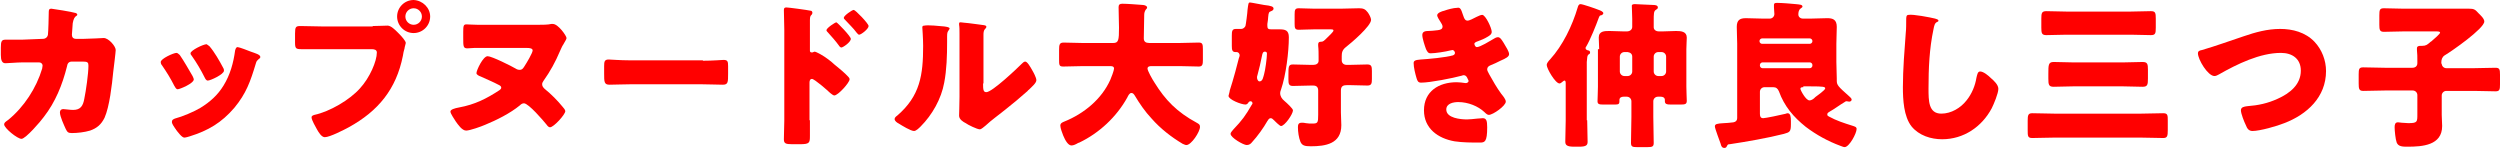 <?xml version="1.0" encoding="utf-8"?>
<!-- Generator: Adobe Illustrator 24.3.0, SVG Export Plug-In . SVG Version: 6.00 Build 0)  -->
<svg version="1.1" id="レイヤー_1" xmlns="http://www.w3.org/2000/svg" xmlns:xlink="http://www.w3.org/1999/xlink" x="0px"
	 y="0px" viewBox="0 0 605 36" style="enable-background:new 0 0 605 36;" xml:space="preserve">
<style type="text/css">
	.st0{fill:#FF0000;}
</style>
<g>
	<path class="st0" d="M10.4,9.4c0.6,0,1.1-0.4,1.2-1c0.1-0.7,0.2-4.6,0.2-5.5c0-0.5,0.1-0.8,0.6-0.8c0.3,0,5.2,0.8,5.7,1
		c0.2,0,0.6,0.2,0.6,0.4c0,0.2-0.1,0.3-0.3,0.4c-0.3,0.2-0.6,0.6-0.8,1.7c0,0.3-0.2,2.6-0.2,2.8c0,0.6,0.3,1,1,1h1.9
		c1.2,0,4.7-0.2,4.8-0.2c1.2,0,2.9,2,2.9,2.9c0,0.5-0.5,4.5-0.6,5.3c-0.3,3.1-0.9,8.4-2.1,11.1c-0.8,1.6-1.8,2.5-3.5,3.1
		c-1.3,0.4-3.1,0.6-4.4,0.6c-0.9,0-1.1-0.2-1.5-1c-0.4-0.9-1.4-3-1.4-4c0-0.5,0.3-0.8,0.8-0.8c0.5,0,1.5,0.2,2.4,0.2
		c1.8,0,2.4-1,2.7-2.7c0.4-1.9,1-6.1,1-8c0-0.8-0.2-1-1.4-1l-2.6,0c-0.8,0-1.1,0.5-1.2,1.2c-1.1,4.4-2.8,8.6-5.6,12.2
		c-0.7,1-4.4,5.3-5.4,5.3c-1,0-4.2-2.6-4.2-3.5c0-0.4,0.3-0.6,1-1.1c3.8-3.1,6.8-7.7,8.2-12.4c0-0.2,0.1-0.5,0.1-0.7
		c0-0.5-0.4-0.8-0.8-0.8l-4.2,0c-1.1,0-3.4,0.2-4,0.2c-0.8,0-1.1-0.7-1.1-2v-1.8c0-1.5,0.2-1.9,1.1-1.9c1.1,0,2.1,0,3.2,0
		c0.3,0,0.5,0,0.8,0L10.4,9.4z"/>
	<path class="st0" d="M46.6,18.4c0.2,0.4,0.3,0.7,0.3,0.8c0,1-3.4,2.4-3.9,2.4c-0.4,0-0.6-0.5-0.8-0.8c-0.9-1.8-1.9-3.4-3-5
		c-0.2-0.2-0.3-0.5-0.3-0.8c0-0.8,3.1-2.2,3.8-2.2c0.2,0,0.5,0.2,0.8,0.5C44.6,14.9,45.6,16.7,46.6,18.4z M60.7,12.5
		c1.1,0.4,2.3,0.7,2.3,1.3c0,0.2-0.2,0.4-0.5,0.6c-0.3,0.3-0.4,0.3-0.6,1c-1.3,4.3-2.3,7.2-5.2,10.7c-3.1,3.6-6.3,5.5-10.8,6.9
		c-0.3,0.1-1,0.3-1.3,0.3c-0.6,0-1.6-1.4-2-1.9c0-0.1-0.1-0.2-0.2-0.3c-0.3-0.5-0.8-1.1-0.8-1.6c0-0.5,0.3-0.6,0.7-0.8
		c1.9-0.5,4.5-1.6,6.2-2.6c2.3-1.4,4.2-3.1,5.6-5.4c1.6-2.6,2.4-5.5,2.8-8.5c0.1-0.3,0.2-0.8,0.6-0.8S60.2,12.3,60.7,12.5z
		 M50.7,11.2c1.2,1.4,2.4,3.5,3.3,5.2c0.2,0.3,0.2,0.6,0.2,0.7c0,0.9-3.3,2.4-3.9,2.4c-0.4,0-0.6-0.4-0.8-0.8
		c-0.9-1.8-1.9-3.5-3.1-5.2c-0.2-0.2-0.3-0.4-0.3-0.6c0-0.7,3.1-2.2,3.9-2.2C50.2,10.8,50.4,11,50.7,11.2z"/>
	<path class="st0" d="M90.2,6.3c1.2,0,2.9-0.1,3.6-0.1c0.8,0,1.8,1,2.4,1.6l0.3,0.3c0.6,0.6,1.7,1.8,1.7,2.3c0,0.2-0.3,1-0.3,1.3
		c-0.2,0.6-0.3,1.2-0.4,1.8c-1.6,8.1-6,13.4-13.1,17.3c-1.1,0.6-4.6,2.4-5.8,2.4c-0.8,0-1.5-1.2-1.9-1.9c-0.3-0.6-1.3-2.2-1.3-2.9
		c0-0.4,0.4-0.5,0.7-0.6c3.7-0.8,8.5-3.6,11-6.4c2.4-2.6,4.1-6.6,4.1-8.7c0-0.7-0.7-0.8-1.3-0.8H77.8c-1.6,0-3.2,0-4.9,0
		c-1.3,0-1.5-0.2-1.5-1.6V8.1c0-1.6,0.2-1.8,1.3-1.8c1.7,0,3.5,0.1,5.2,0.1H90.2z M104.1,4c0,2.2-1.8,4-4,4c-2.2,0-4-1.8-4-4
		c0-2.2,1.8-4,4-4C102.3,0.1,104.1,1.9,104.1,4z M98.1,4c0,1.1,0.9,2,2,2c1.1,0,2-0.9,2-2c0-1.1-0.9-2-2-2S98.1,2.9,98.1,4z"/>
	<path class="st0" d="M130.3,6c0.9,0,2.3,0,3.1-0.2c0.1,0,0.3,0,0.4,0c1.3,0,3.3,2.9,3.3,3.4c0,0.2-0.2,0.6-0.8,1.6
		c-0.3,0.4-0.5,1-0.8,1.6c-1.1,2.6-2.3,4.8-4,7.2c-0.2,0.3-0.3,0.5-0.3,0.8c0,0.5,0.3,0.8,0.6,1.1c1.6,1.3,3.1,2.8,4.4,4.4
		c0.2,0.2,0.6,0.7,0.6,1c0,0.8-2.8,3.9-3.7,3.9c-0.3,0-0.6-0.3-0.8-0.6c-0.8-1-4.4-5.2-5.5-5.2c-0.4,0-0.7,0.2-1,0.5
		c-2.3,1.9-5.7,3.6-8.4,4.7c-0.9,0.4-3.7,1.4-4.6,1.4c-1,0-2-1.5-2.5-2.2c-0.3-0.5-1.3-1.9-1.3-2.4c0-0.5,1-0.8,2.1-1
		c3.8-0.7,6.6-2.1,9.8-4.2c0.2-0.2,0.4-0.3,0.4-0.6c0-0.3-0.3-0.5-0.5-0.6c-1.5-0.8-3-1.4-4.5-2.1c-0.3-0.1-1-0.4-1-0.8
		c0-0.7,1.6-4.1,2.7-4.1c1,0,5.8,2.4,6.8,3c0.3,0.2,0.6,0.3,1,0.3c0.6,0,0.9-0.5,1.2-1c0.4-0.6,1.9-3.1,1.9-3.7
		c0-0.5-0.7-0.6-1.4-0.6h-9.2c-1.1,0-2.3,0-3.5,0c-0.6,0-1.1,0.1-1.7,0.1c-1,0-1-0.5-1-2.5V7.7c0-1.5,0.1-1.8,0.8-1.8
		c0.6,0,1.5,0.1,2.7,0.1H130.3z"/>
	<path class="st0" d="M170.1,14.7c2.3,0,4.7-0.2,5-0.2c1,0,1.1,0.4,1.1,1.5v1.8c0,2.1,0,2.7-1.3,2.7c-1.5,0-3.2-0.1-4.9-0.1h-17.6
		c-1.7,0-3.5,0.1-4.9,0.1c-1.3,0-1.3-0.7-1.3-2.7v-1.8c0-1.1,0.1-1.6,1.1-1.6c0.5,0,2.7,0.2,5.1,0.2H170.1z"/>
	<path class="st0" d="M196,29.1c0,1.3,0,2.5,0,3.8c0,1.7-0.1,2-2.5,2h-1.8c-1.6,0-2-0.2-2-1.2c0-1.5,0.1-3,0.1-4.5v-22
		c0-1.3-0.1-3.7-0.1-4.7c0-0.5,0.1-0.7,0.6-0.7c0.5,0,5,0.6,5.9,0.8c0.2,0,0.4,0.2,0.4,0.5c0,0.2-0.1,0.3-0.2,0.5
		C196.2,3.7,196,4,196,4.8v7.4c0,0.2,0,0.5,0.5,0.5c0.2,0,0.5-0.2,0.6-0.2c0.3,0,0.8,0.3,1.4,0.6c1.3,0.7,2.8,1.9,3.3,2.4
		c1,0.8,2.7,2.2,3.5,3.1c0.2,0.2,0.3,0.4,0.3,0.6c0,0.8-2.8,3.9-3.7,3.9c-0.3,0-0.7-0.4-1-0.6c-0.6-0.6-3.8-3.4-4.4-3.4
		c-0.5,0-0.6,0.5-0.6,0.9V29.1z M205.9,9.4c0,0.8-1.9,2.1-2.3,2.1c-0.2,0-0.5-0.3-0.6-0.5c-0.8-1.1-1.7-2.1-2.6-3.1
		c-0.2-0.2-0.4-0.4-0.4-0.6c0-0.5,2.1-1.9,2.4-1.9C202.7,5.5,205.9,8.8,205.9,9.4z M210.2,6.3c0,0.7-1.8,2.1-2.3,2.1
		c-0.2,0-0.4-0.3-0.6-0.5c-0.8-1.1-1.8-2-2.7-3c-0.3-0.3-0.4-0.4-0.4-0.6c0-0.5,2-1.9,2.4-1.9S210.2,5.7,210.2,6.3z"/>
	<path class="st0" d="M228.5,6.4c0.7,0.1,1.3,0.2,1.3,0.5c0,0.2-0.2,0.3-0.2,0.4c-0.3,0.4-0.4,0.6-0.4,1.5c0,0.5,0,0.9,0,1.4
		c0,3.2-0.1,6.7-0.7,9.8c-0.7,3.9-2.9,7.8-5.7,10.6c-0.4,0.4-1.1,1.1-1.6,1.1c-0.8,0-2.9-1.3-3.7-1.8c-0.4-0.2-1-0.6-1-1.1
		c0-0.3,0.3-0.6,0.6-0.8c5.6-4.8,6.3-9.9,6.3-16.9c0-1.8-0.2-4.4-0.2-4.5c0-0.3,0.2-0.4,0.5-0.4C224.5,6,227.5,6.3,228.5,6.4z
		 M237.9,20.2c0,1.6,0.1,2.1,0.8,2.1c1.4,0,7.4-5.7,8.6-6.9c0.2-0.2,0.5-0.5,0.8-0.5c0.5,0,1.2,1.2,1.7,2.1c0.3,0.5,1,1.8,1,2.4
		c0,0.7-1.1,1.6-1.8,2.3c-0.1,0.1-0.3,0.2-0.3,0.3c-1.8,1.6-3.6,3.1-5.5,4.6c-1.6,1.3-3.2,2.4-4.7,3.8c-0.4,0.3-1,0.9-1.4,0.9
		c-0.6,0-2.9-1.1-3.4-1.5c-0.6-0.3-1.6-0.9-1.6-1.8c0-0.8,0.1-2.5,0.1-4.6v-12c0-0.8,0-2,0-3.2c0-0.9,0-1.7-0.1-2.2
		c0-0.1,0-0.2,0-0.3c0-0.3,0.2-0.3,0.4-0.3c0.1,0,1.6,0.2,1.9,0.2c0.6,0.1,3.3,0.4,3.8,0.5c0.3,0.1,0.5,0.1,0.5,0.4
		c0,0.2-0.2,0.4-0.3,0.5c-0.4,0.4-0.4,1-0.4,1.5c0,1.1,0,2.3,0,3.4V20.2z"/>
	<path class="st0" d="M276.9,3.6c0,1.9-0.1,3.8-0.1,5.7c0,0.8,0.5,1.1,1.3,1.1h7.5c1.5,0,3-0.1,4.5-0.1c0.9,0,1,0.4,1,1.6v2.6
		c0,1.1-0.1,1.6-1,1.6c-1.5,0-3-0.1-4.5-0.1h-6.9c-0.3,0-1,0-1,0.6c0,0.5,1.1,2.5,1.7,3.4c2.6,4.2,5.4,7.1,10.2,9.7
		c0.5,0.3,0.8,0.4,0.8,1c0,1.2-2.1,4.4-3.3,4.4c-0.3,0-0.6-0.2-0.9-0.3c-2.7-1.6-5.4-3.7-7.5-6.1c-1.6-1.7-2.9-3.6-4.1-5.6
		c-0.2-0.3-0.4-0.6-0.8-0.6c-0.5,0-0.8,0.7-1,1.1c-2.6,4.7-6.8,8.6-11.6,10.9c-0.1,0-0.2,0.1-0.3,0.1c-0.5,0.3-1.1,0.6-1.6,0.6
		c-0.8,0-1.5-1.2-2-2.4c-0.2-0.5-0.7-1.8-0.7-2.4c0-0.6,0.5-0.8,1-1c4.7-1.9,9-5.4,11.1-10.1c0.2-0.4,0.9-2.3,0.9-2.7
		c0-0.6-0.6-0.6-1-0.6h-6.7c-1.5,0-3.1,0.1-4.6,0.1c-1,0-1-0.4-1-1.7v-2.3c0-1.3,0.1-1.8,1.1-1.8c1.5,0,3,0.1,4.5,0.1h7.5
		c1.3,0,1.4-0.7,1.4-3.7c0-1.6-0.1-3.3-0.1-5c0-0.6,0.3-0.8,0.9-0.8c1.2,0,3.7,0.2,5,0.3c0.3,0,1,0.2,1,0.6c0,0.2-0.1,0.3-0.3,0.5
		C277,2.7,276.9,3.2,276.9,3.6z"/>
	<path class="st0" d="M310,21.7c-0.1,0.3-0.2,0.5-0.2,0.8c0,0.8,0.4,1.4,1,1.9c0.7,0.6,2.1,1.9,2.1,2.3c0,0.9-2,3.8-2.9,3.8
		c-0.3,0-1.5-1.2-1.8-1.5c-0.2-0.2-0.4-0.4-0.7-0.4c-0.4,0-0.6,0.4-0.8,0.7c-0.9,1.6-2.4,3.7-3.7,5.1c-0.3,0.4-0.7,0.7-1.3,0.7
		c-0.8,0-3.9-1.8-3.9-2.7c0-0.4,0.5-0.8,0.7-1.1c2.1-2.2,2.9-3.3,4.4-5.9c0.1-0.2,0.2-0.2,0.2-0.4c0-0.3-0.2-0.5-0.5-0.5
		c-0.3,0-0.5,0.3-0.6,0.5c-0.2,0.2-0.4,0.3-0.6,0.3c-1,0-4.1-1.2-4.1-2.1c0-0.1,0.3-1,0.3-1.3c0.8-2.4,2-6.9,2.2-7.8
		c0.1-0.2,0.2-0.6,0.2-0.7c0-0.4-0.3-0.8-0.7-0.8H299c-0.8,0-0.9-0.5-0.9-1.5V8.6c0-1.1,0.1-1.6,1-1.6c0.4,0,1,0,1.3,0
		c0.4,0,0.8-0.3,1-0.7c0.1-0.3,0.5-3.4,0.5-3.9c0.2-1.5,0.2-1.8,0.6-1.8c0.3,0,2.7,0.5,3.4,0.6c1.8,0.2,2.3,0.4,2.3,0.9
		c0,0.3-0.3,0.5-0.6,0.6c-0.5,0.2-0.6,0.3-0.7,1.4c0,0.4-0.1,1-0.2,1.7c0,0.2,0,0.3,0,0.5c0,0.7,0.3,0.8,1,0.8c0.6,0,1.2,0,1.9,0
		c1.4,0,2.3,0.2,2.3,1.9C311.9,12.6,311.2,18.2,310,21.7z M306.1,12.5c-0.5,0-0.6,0.5-0.7,1c-0.3,1.6-0.7,3.2-1.1,4.7
		c-0.1,0.2-0.1,0.4-0.1,0.6c0,0.3,0.2,0.9,0.6,0.9c0.8,0,0.9-1.1,1.1-1.7c0.3-1,0.7-4,0.7-5C306.6,12.7,306.5,12.5,306.1,12.5z
		 M326.6,15.7c1.5,0,2.9-0.1,4.3-0.1c1,0,1.1,0.5,1.1,1.6v1.9c0,1.1-0.1,1.6-1.1,1.6c-1.5,0-2.9-0.1-4.3-0.1h-0.6
		c-0.9,0-1.5,0.2-1.5,1.3v5.3c0,1,0.1,2.1,0.1,3.1c0,4.5-3.8,5.1-7.4,5.1c-1.5,0-2.1-0.2-2.5-1.1c-0.4-1-0.6-2.4-0.6-3.5
		c0-0.6,0.1-1.1,0.9-1.1c0.3,0,0.7,0,1,0.1c0.5,0.1,1.1,0.1,1.6,0.1c1.3,0,1.4-0.2,1.4-2.1v-5.9c0-0.8-0.4-1.2-1.2-1.2h-0.6
		c-1.4,0-2.9,0.1-4.3,0.1c-1,0-1.1-0.5-1.1-1.6v-1c0-2.1,0-2.6,1.1-2.6c1.4,0,2.9,0.1,4.3,0.1h0.6c0.7,0,1.3-0.3,1.3-1v-0.9
		c0-0.8,0-1.9-0.1-2.7c0-0.1,0-0.3,0-0.4c0-0.5,0.3-0.6,0.7-0.6c0.5,0,0.7-0.2,1.5-1c0.3-0.3,1.5-1.4,1.5-1.7c0-0.3-0.2-0.3-1.1-0.3
		h-3.6c-1.3,0-2.6,0.1-3.7,0.1c-0.9,0-1-0.4-1-1.4V3.5c0-1.1,0.1-1.5,1-1.5c1.1,0,2.4,0.1,3.7,0.1h6.5c1.5,0,2.9-0.1,4.4-0.1
		c1,0,1.5,0.2,2.1,1c0.3,0.4,0.8,1.3,0.8,1.8c0,1.5-4.8,5.6-6.1,6.6c-0.9,0.7-1,1.4-1,2.2v1c0,0.6,0.4,1.1,1.2,1.1H326.6z"/>
	<path class="st0" d="M354,3.5c0.4,1.3,0.7,1.5,1.2,1.5c0.3,0,1.4-0.5,2.1-0.9c0.6-0.3,1.1-0.5,1.4-0.5c0.8,0,2.3,3.2,2.3,4.1
		c0,0.6-0.5,0.9-1,1.2c-0.8,0.5-1.6,0.8-2.4,1.1c-0.3,0.1-0.8,0.3-0.8,0.6c0,0.2,0.2,0.8,0.6,0.8c0.8,0,3.2-1.5,3.9-1.9
		c0.3-0.2,0.8-0.5,1.2-0.5c0.6,0,1,0.8,1.4,1.4c0.6,1,1.3,2.1,1.3,2.7c0,0.6-0.7,1-2.1,1.6c-0.8,0.4-1.6,0.8-2.4,1.1
		c-0.5,0.2-0.8,0.5-0.8,1c0,0.3,0.2,0.6,0.5,1.2c0.9,1.6,1.8,3.2,2.9,4.7c0.4,0.5,1.1,1.3,1.1,1.9c0,1-3.1,3.2-4.1,3.2
		c-0.3,0-0.6-0.2-1.1-0.7c-1.5-1.4-3.9-2.4-6.3-2.4c-1.1,0-2.9,0.3-2.9,1.8c0,2.1,3.5,2.4,5,2.4c0.5,0,1.7-0.1,2.5-0.2
		c0.4,0,1.1-0.1,1.3-0.1c0.9,0,1.1,0.6,1.1,2.2c0,3.6-0.6,3.7-1.8,3.7c-2,0-4.1,0-6.1-0.3c-4-0.7-7.4-3.1-7.4-7.5
		c0-4.6,3.6-6.8,7.9-6.8c0.7,0,1.4,0.1,2.1,0.2h0.2c0.2,0,0.6-0.2,0.6-0.5c0-0.2-0.3-0.6-0.4-0.9c-0.2-0.3-0.4-0.5-0.8-0.5
		c-0.1,0-0.2,0-0.4,0.1c-2.2,0.6-7.7,1.7-9.9,1.7c-0.7,0-0.9-0.4-1.1-1.1c-0.3-1-0.7-2.6-0.7-3.6c0-0.5,0.2-0.8,1.7-0.9
		c1.8-0.1,6.1-0.5,7.8-1c0.3-0.1,0.5-0.3,0.5-0.6s-0.3-0.7-0.6-0.7c-0.1,0-0.3,0.1-0.5,0.1c-1.1,0.3-3.7,0.7-4.8,0.7
		c-0.6,0-0.8-0.4-1.1-1c-0.3-0.8-0.9-2.6-0.9-3.4c0-0.6,0.3-1,1.4-1c0.6,0,1.6-0.1,2.4-0.2c0.7-0.1,1.1-0.3,1.1-0.9
		c0-0.3-0.3-0.8-0.5-1.1c-0.2-0.3-0.8-1.2-0.8-1.6c0-0.6,1.2-1,1.7-1.1c0.8-0.3,2.3-0.7,3.1-0.7C353.4,1.7,353.6,2.3,354,3.5z"/>
	<path class="st0" d="M384.1,29.1c0,1.7,0.1,3.4,0.1,5.2c0,0.8-0.3,1.2-2,1.2h-1.3c-1.7,0-2.1-0.4-2.1-1.2c0-1.7,0.1-3.4,0.1-5.1
		v-8.9c0-0.4,0-0.8-0.3-0.8c-0.2,0-0.3,0.2-0.5,0.3c-0.2,0.2-0.5,0.4-0.7,0.4c-1,0-3.1-3.6-3.1-4.5c0-0.4,0.5-1,0.8-1.3
		c3.1-3.4,5.4-8.2,6.7-12.6c0.1-0.3,0.2-0.8,0.7-0.8c0.5,0,3.7,1.1,4.4,1.4c0.3,0.1,1.1,0.4,1.1,0.8c0,0.2-0.2,0.4-0.5,0.5
		c-0.3,0-0.4,0.1-0.6,0.6c-0.6,1.7-2.1,5.4-3,6.9c-0.1,0.1-0.2,0.3-0.2,0.4c0,0.4,0.3,0.5,0.6,0.6c0.3,0,0.5,0.2,0.5,0.5
		c0,0.3-0.2,0.4-0.4,0.5c-0.3,0.3-0.3,0.6-0.4,1.8V29.1z M387,11.9c0-1-0.1-1.9-0.1-2.8c0-1.6,1.4-1.6,2.6-1.6
		c1.1,0,2.2,0.1,3.4,0.1h0.8c0.7,0,1.3-0.4,1.3-1.1V4.6c0-1.1-0.1-2.4-0.1-3.2c0-0.4,0.5-0.4,0.8-0.4c0.8,0,3.4,0.2,4.4,0.2
		c0.5,0,1.1,0.1,1.1,0.6c0,0.3-0.2,0.4-0.5,0.6c-0.5,0.3-0.5,1-0.5,2.6v1.6c0,0.5,0.4,1,1.3,1h0.8c1.1,0,2.2-0.1,3.3-0.1
		c1.2,0,2.6,0.1,2.6,1.6c0,0.8-0.1,1.8-0.1,2.8V21c0,1.3,0.1,2.7,0.1,3.4c0,0.8-0.4,0.9-1.5,0.9h-2.3c-1,0-1.5-0.1-1.5-0.8v-0.3
		c0-0.6-0.5-0.8-1-0.8h-0.7c-0.6,0-1.1,0.5-1.1,1.1v3.8c0,2.1,0.1,4.2,0.1,6.3c0,0.9-0.4,1-1.5,1h-2.6c-1,0-1.4-0.1-1.4-1
		c0-2.1,0.1-4.2,0.1-6.3v-3.8c0-0.6-0.5-1.1-1.1-1.1h-0.8c-0.5,0-1,0.2-1,0.8v0.3c0,0.8-0.3,0.8-1.5,0.8h-2.4c-1,0-1.4-0.1-1.4-0.8
		c0-0.6,0.1-2.3,0.1-3.5V11.9z M393.1,12.6c-0.6,0-1.1,0.5-1.1,1.1v3.6c0,0.6,0.5,1.1,1.1,1.1h0.8c0.6,0,1.1-0.5,1.1-1.1v-3.6
		c0-0.6-0.4-1-1.1-1.1H393.1z M401.3,12.6c-0.6,0-1.1,0.5-1.1,1.1v3.6c0,0.6,0.5,1.1,1.1,1.1h0.8c0.6,0,1.1-0.5,1.1-1.1v-3.6
		c0-0.6-0.5-1.1-1.1-1.1H401.3z"/>
	<path class="st0" d="M442.8,27c-0.3,0.2-0.6,0.3-0.6,0.7c0,0.3,0.2,0.4,0.4,0.5c1.8,1,3.7,1.6,5.6,2.2c0.6,0.2,1.1,0.3,1.1,0.8
		c0,1.1-1.8,4.4-2.9,4.4c-0.3,0-0.7-0.2-1-0.3c-3-1.1-5.9-2.7-8.4-4.6c-3-2.4-5.2-5-6.5-8.6c-0.3-0.7-0.7-1-1.4-1h-2.1
		c-0.6,0-1.1,0.5-1.1,1.1v5.3c0,0.6,0.1,1.1,0.8,1.1c0.5,0,4.4-0.8,5.1-1c0.2,0,0.6-0.2,0.8-0.2c0.7,0,0.8,0.9,0.8,1.9v0.8
		c0,1.8-0.3,1.9-1.7,2.3c-3.9,1-9.1,1.9-13.1,2.5c-0.4,0-0.5,0.1-0.6,0.3c-0.2,0.4-0.3,0.6-0.7,0.6c-0.6,0-0.8-0.5-0.9-1
		c-0.2-0.6-1.4-3.7-1.4-4.2c0-0.6,0.5-0.7,2.2-0.8c0.6,0,1.4-0.1,2.3-0.2c0.6-0.1,0.9-0.5,0.9-1V10.6c0-1.3-0.1-2.7-0.1-4.1
		c0-1.6,0.7-2.1,2.2-2.1c1.3,0,2.7,0.1,4,0.1h1.8c0.6,0,1.1-0.5,1.1-1.1c0-0.5-0.1-1.1-0.1-1.6c0-0.3,0-0.5,0-0.6
		c0-0.5,0.4-0.5,0.8-0.5c1.1,0,3.6,0.2,4.5,0.3c0.9,0.1,1.6,0.1,1.6,0.6c0,0.2-0.3,0.3-0.5,0.5c-0.4,0.3-0.5,0.9-0.5,1.4
		c0,0.6,0.5,1,1.1,1h2c1.3,0,2.6-0.1,3.9-0.1c1.3,0,2.3,0.3,2.3,2.1c0,1.4-0.1,2.7-0.1,4.1V15c0,1.3,0.1,2.7,0.1,4v0.5
		c0,1.1,0.3,1.4,3,3.8c0.2,0.2,0.6,0.5,0.6,0.8c0,0.3-0.3,0.5-0.6,0.5c-0.1,0-0.5-0.1-0.6-0.1h-0.1c-0.1,0-0.3,0.1-0.4,0.2
		C445.2,25.4,443.9,26.4,442.8,27z M438,10.6c0.3,0,0.6-0.3,0.6-0.6V9.9c0-0.3-0.3-0.6-0.6-0.6h-11.6c-0.3,0-0.6,0.3-0.6,0.6V10
		c0,0.3,0.3,0.6,0.6,0.6H438z M426.5,15.1c-0.3,0-0.6,0.3-0.6,0.6v0.2c0,0.3,0.3,0.6,0.6,0.6H438c0.3,0,0.6-0.3,0.6-0.6v-0.2
		c0-0.3-0.3-0.6-0.6-0.6H426.5z M436.4,21.1c-0.3,0-0.7,0-0.7,0.4c0,0.3,1.3,2.8,2.2,2.8c0.4,0,0.9-0.3,1.2-0.6
		c0.1-0.1,0.1-0.1,0.2-0.2c0.4-0.3,2.4-1.7,2.4-2.1c0-0.4-0.4-0.5-3.5-0.5H436.4z"/>
	<path class="st0" d="M468.3,4.5c0.3,0.1,0.8,0.2,0.8,0.5c0,0.2-0.2,0.3-0.3,0.3c-0.6,0.3-0.7,0.8-0.9,1.8c-1,4.7-1.2,9.5-1.2,14.3
		c0,3,0,6.1,3.1,6.1c2.4,0,4.7-1.4,6.1-3.2c1.3-1.6,2.1-3.6,2.4-5.5c0.2-0.8,0.3-1.5,0.9-1.5c0.8,0,2,1,2.6,1.6
		c0.7,0.6,1.8,1.6,1.8,2.6c0,1.1-1.1,3.7-1.6,4.7c-2.4,4.5-6.8,7.5-12,7.5c-2.7,0-5.6-0.9-7.4-3.1c-1.9-2.4-2.1-6.5-2.1-9.5
		c0-4.4,0.4-9.1,0.7-13.2c0.1-0.8,0.1-2.1,0.1-3c0-0.8,0-1.3,0.6-1.3C462.9,3.4,467.1,4.2,468.3,4.5z"/>
	<path class="st0" d="M518.2,27.5c1.8,0,3.6-0.1,5.3-0.1c1.1,0,1.1,0.5,1.1,1.8v2.3c0,1.4-0.1,1.9-1.1,1.9c-1.8,0-3.6-0.1-5.4-0.1
		h-21c-1.8,0-3.6,0.1-5.3,0.1c-1.1,0-1.1-0.5-1.1-1.9v-2.3c0-1.3,0.1-1.8,1.1-1.8c1.8,0,3.6,0.1,5.3,0.1H518.2z M515.7,2.8
		c1.6,0,3.2-0.1,4.8-0.1c1.1,0,1.2,0.4,1.2,1.8v2.2c0,1.4-0.1,1.8-1.2,1.8c-1.6,0-3.2-0.1-4.8-0.1H500c-1.6,0-3.2,0.1-4.8,0.1
		c-1.1,0-1.2-0.5-1.2-1.8V4.5c0-1.3,0.1-1.8,1.2-1.8c1.6,0,3.2,0.1,4.8,0.1H515.7z M513.9,15.1c1.6,0,3.1-0.1,4.6-0.1
		c1.2,0,1.3,0.5,1.3,1.9V19c0,1.5-0.1,2-1.3,2c-1.5,0-3.1-0.1-4.6-0.1h-12.3c-1.5,0-3.1,0.1-4.6,0.1c-1.2,0-1.3-0.5-1.3-2v-1.1
		c0-2.2,0-2.9,1.3-2.9c1.5,0,3.1,0.1,4.6,0.1H513.9z"/>
	<path class="st0" d="M560.1,10.1c1.8,1.9,2.8,4.5,2.8,7.1c0,6.3-4.6,10.5-10.1,12.6c-1.7,0.7-5.9,1.9-7.7,1.9
		c-0.9,0-1.3-0.6-1.6-1.4c-0.4-0.8-1.2-2.8-1.2-3.6c0-0.8,0.8-0.9,1.5-1c2.7-0.2,5-0.7,7.4-1.8c2.9-1.3,5.6-3.4,5.6-6.8
		c0-2.9-2.1-4.3-4.8-4.3c-5.1,0-10.6,2.7-15,5.2c-0.4,0.2-0.7,0.4-1.1,0.4c-1.6,0-4-4-4-5.5c0-0.6,0.5-0.7,1-0.8
		c3.4-1,6.7-2.2,10-3.3c2.9-1,5.8-1.8,8.9-1.8C554.8,7,557.9,7.8,560.1,10.1z"/>
	<path class="st0" d="M590.9,15.4c0,0.6,0.5,1.1,1.1,1.1h6.7c1.7,0,3.4-0.1,5.2-0.1c1,0,1.1,0.4,1.1,1.7v2.3c0,1.3-0.1,1.7-1.1,1.7
		c-1.7,0-3.4-0.1-5.2-0.1h-6.7c-0.6,0-1.1,0.5-1.1,1.1v4.7c0,0.9,0.1,1.8,0.1,2.7c0,4.7-4.8,5-8.4,5c-1.1,0-2.2,0-2.6-1
		c-0.3-0.8-0.5-2.9-0.5-3.7c0-0.6,0.1-1.2,0.8-1.2c0.3,0,0.7,0.1,0.9,0.1c0.5,0,1.1,0.1,1.6,0.1c2.2,0,2.2-0.3,2.2-2.1V23
		c0-0.6-0.5-1.1-1.1-1.1h-6.8c-1.7,0-3.4,0.1-5.2,0.1c-1,0-1.1-0.5-1.1-1.8V18c0-1.3,0.1-1.7,1.1-1.7c1.7,0,3.5,0.1,5.2,0.1h6.7
		c0.7,0,1.2-0.4,1.2-1.1v-0.6c0-0.8,0-1.8-0.1-2.6c0-0.1,0-0.3,0-0.4c0-0.5,0.4-0.6,0.8-0.6h0.4c1,0,1.3-0.3,1.9-0.8
		c0.1-0.1,0.2-0.2,0.4-0.3c0.7-0.6,2.1-1.8,2.1-2.1s-0.5-0.3-1.1-0.3h-7.8c-1.6,0-3.1,0.1-4.7,0.1c-1,0-1.1-0.5-1.1-1.7V3.7
		c0-1.3,0.1-1.7,1.1-1.7c1.5,0,3.1,0.1,4.7,0.1h10.8c1.7,0,3.4,0,5.1,0c1.2,0,1.5,0.2,2.3,1.1c0.5,0.5,1.4,1.3,1.4,2
		c0,1.7-7.9,7.2-9.6,8.2c-0.6,0.4-0.8,1-0.8,1.7V15.4z"/>
</g>
</svg>
